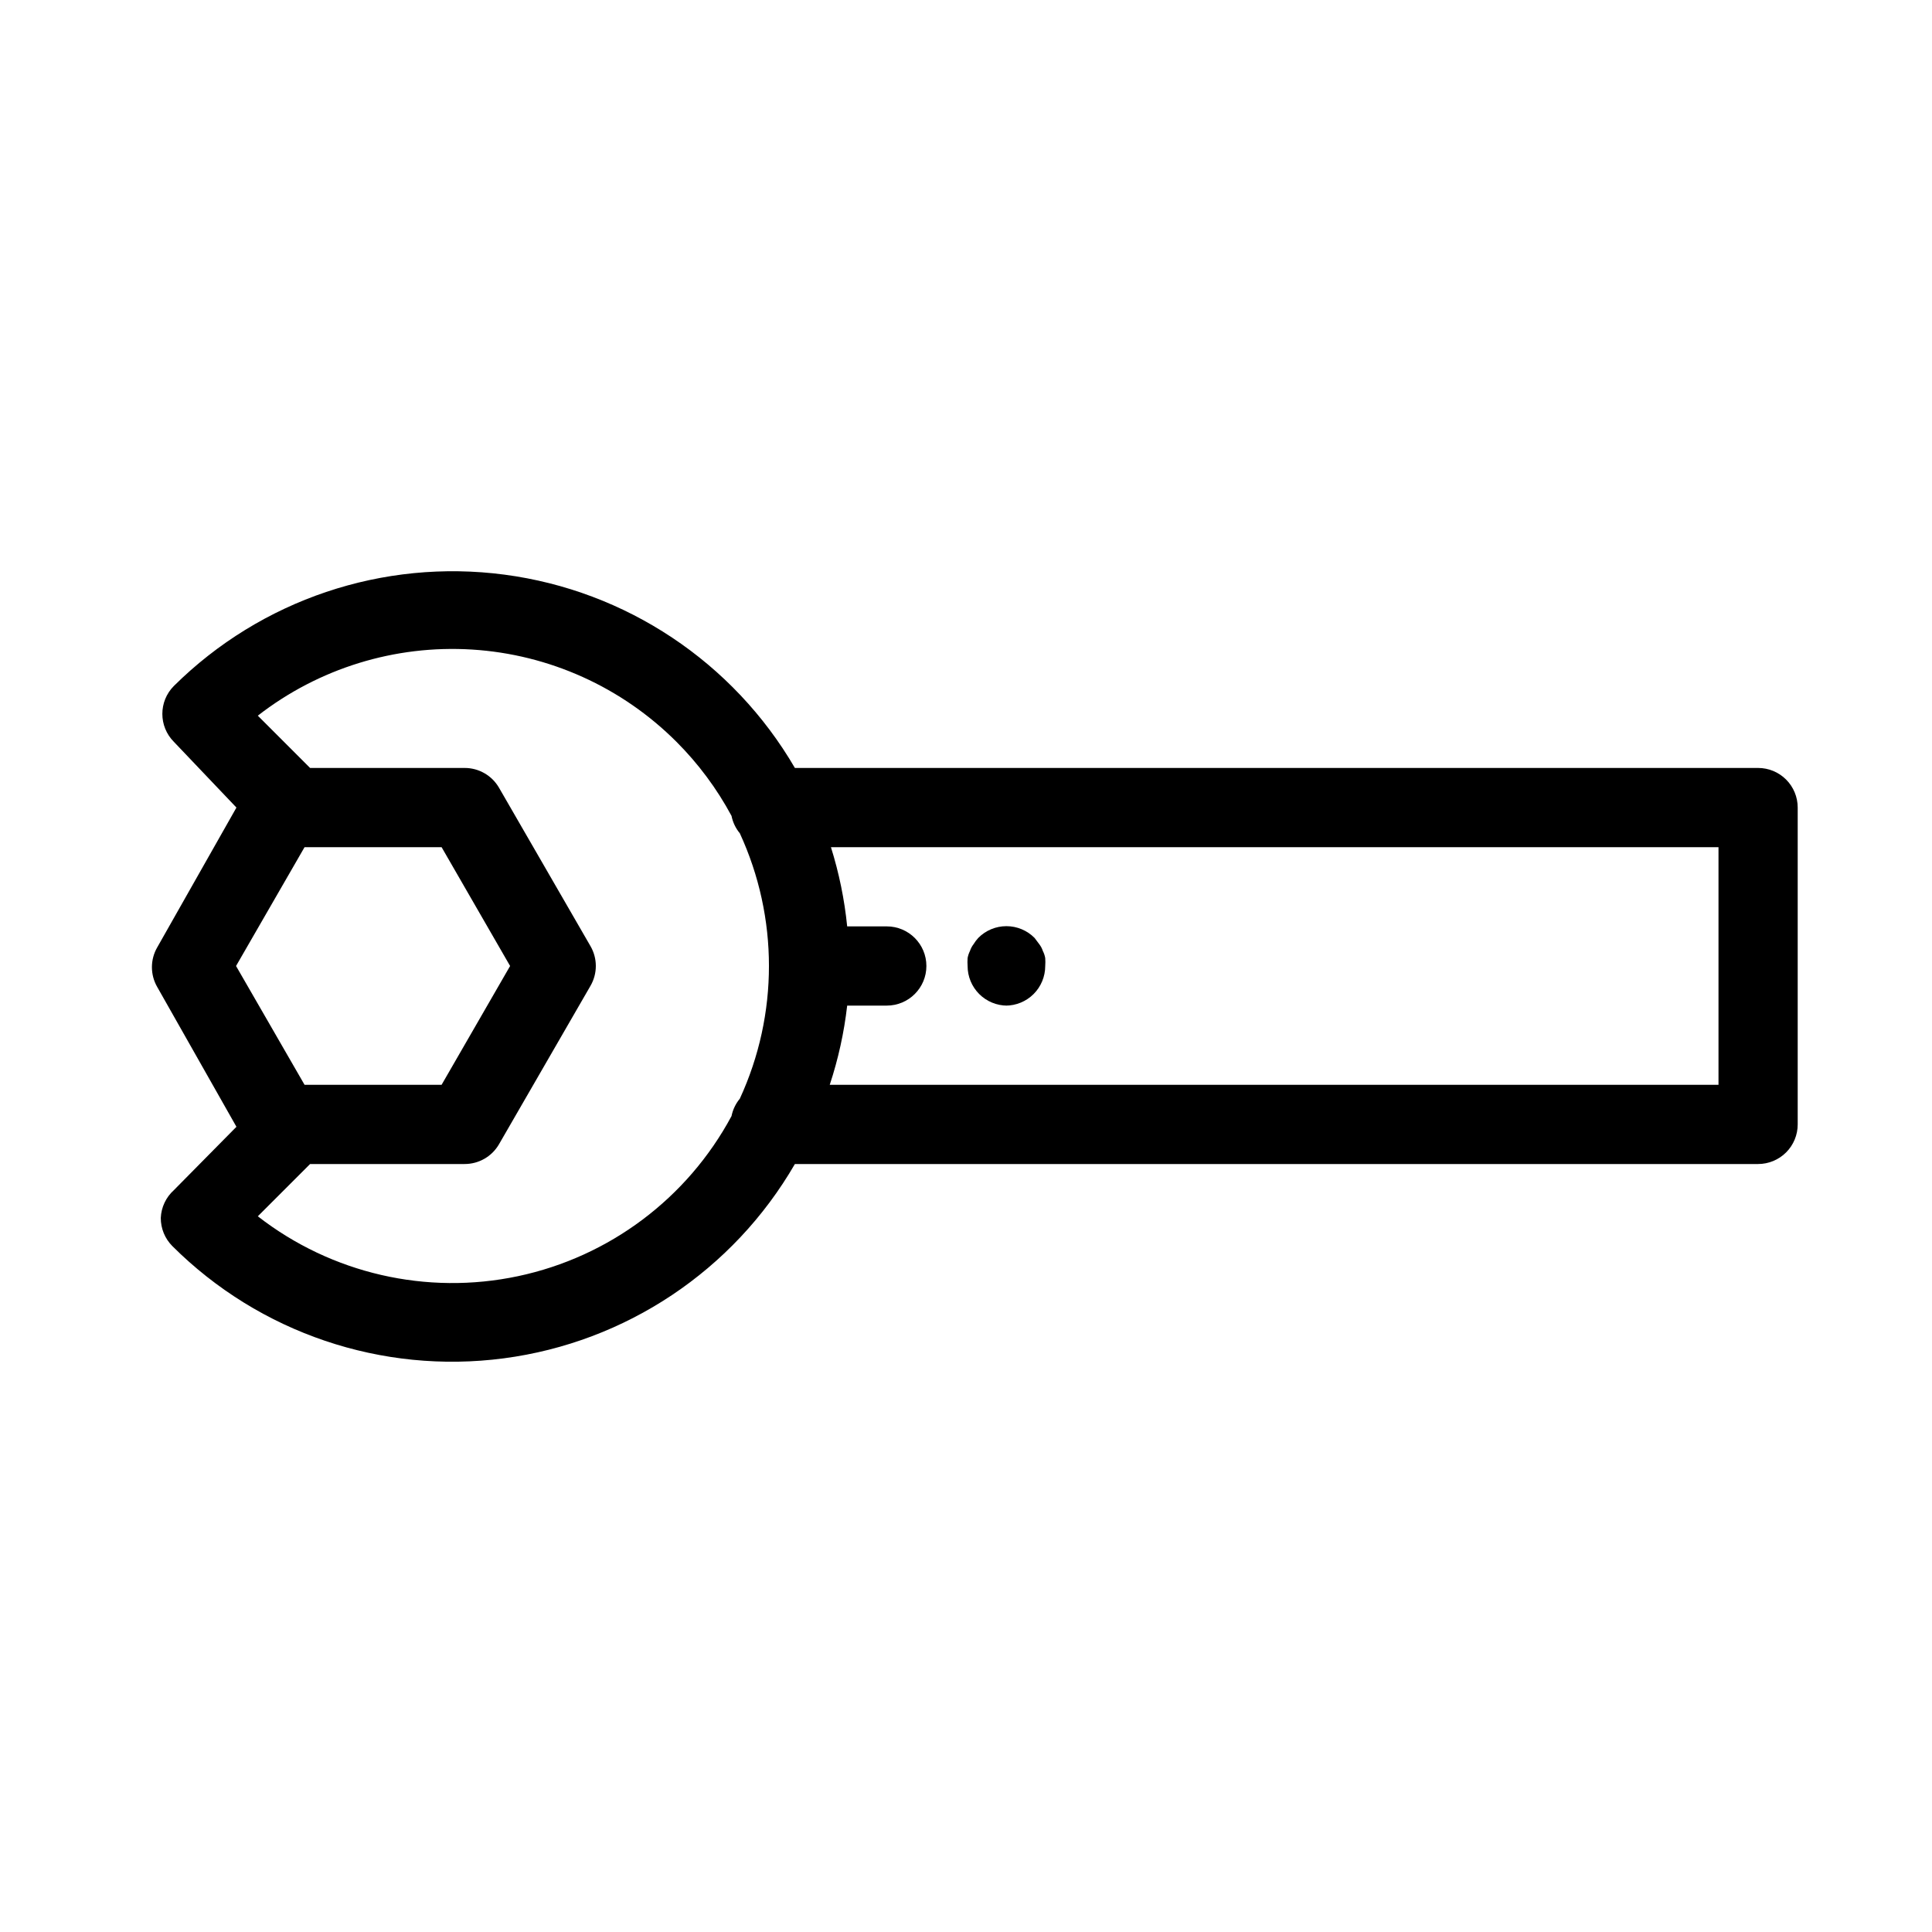 <?xml version="1.0" encoding="UTF-8"?>
<!-- The Best Svg Icon site in the world: iconSvg.co, Visit us! https://iconsvg.co -->
<svg fill="#000000" width="800px" height="800px" version="1.1" viewBox="144 144 512 512" xmlns="http://www.w3.org/2000/svg">
 <g>
  <path d="m186.61 466.75c-0.016 2.789 1.078 5.473 3.043 7.453 23.074 23.027 55.535 34.027 87.852 29.77 32.316-4.254 60.824-23.281 77.148-51.496h255.26c2.785 0 5.453-1.109 7.422-3.074 1.969-1.969 3.074-4.641 3.074-7.422v-83.969c0-2.785-1.105-5.453-3.074-7.422s-4.637-3.074-7.422-3.074h-255.26c-16.348-28.066-44.762-46.98-76.961-51.23-32.195-4.25-64.551 6.641-87.617 29.504-4.07 4.094-4.07 10.703 0 14.797l16.582 17.426-20.992 37.051c-1.875 3.246-1.875 7.246 0 10.496l20.992 37.051-16.582 16.793c-2.094 1.887-3.344 4.531-3.465 7.348zm412.81-98.242v62.977h-235.53c2.254-6.824 3.805-13.855 4.621-20.992h10.496c5.797 0 10.496-4.699 10.496-10.496s-4.699-10.496-10.496-10.496h-10.496c-0.715-7.129-2.156-14.16-4.305-20.992zm-276.15-27.922c5.793 5.797 10.711 12.41 14.59 19.629 0.34 1.699 1.098 3.285 2.203 4.617 10.289 22.312 10.289 48.012 0 70.324-1.105 1.336-1.863 2.922-2.203 4.617-11.699 21.789-32.406 37.309-56.602 42.43-24.195 5.117-49.414-0.691-68.934-15.875l13.855-13.852h40.934c3.766 0.012 7.25-1.988 9.133-5.25l24.246-41.984c1.875-3.246 1.875-7.25 0-10.496l-24.246-41.984c-1.883-3.258-5.367-5.262-9.133-5.246h-40.934l-13.855-13.855c16.16-12.566 36.352-18.797 56.785-17.523 20.43 1.277 39.688 9.973 54.16 24.449zm-98.559 27.922h36.316l18.156 31.488-18.156 31.488h-36.316l-18.156-31.488z"/>
  <path d="m410.5 410.5c2.781 0 5.453-1.105 7.422-3.074 1.965-1.969 3.074-4.641 3.074-7.422 0.051-0.699 0.051-1.402 0-2.102-0.113-0.656-0.324-1.293-0.633-1.887-0.207-0.648-0.527-1.25-0.941-1.785l-1.258-1.68h-0.004c-1.969-1.988-4.652-3.106-7.453-3.106-2.797 0-5.481 1.117-7.449 3.106-0.477 0.516-0.898 1.078-1.262 1.68-0.414 0.535-0.734 1.137-0.945 1.785-0.301 0.594-0.512 1.23-0.629 1.887-0.051 0.699-0.051 1.402 0 2.102 0 2.781 1.105 5.453 3.074 7.422s4.637 3.074 7.422 3.074z"/>
 </g>
</svg>